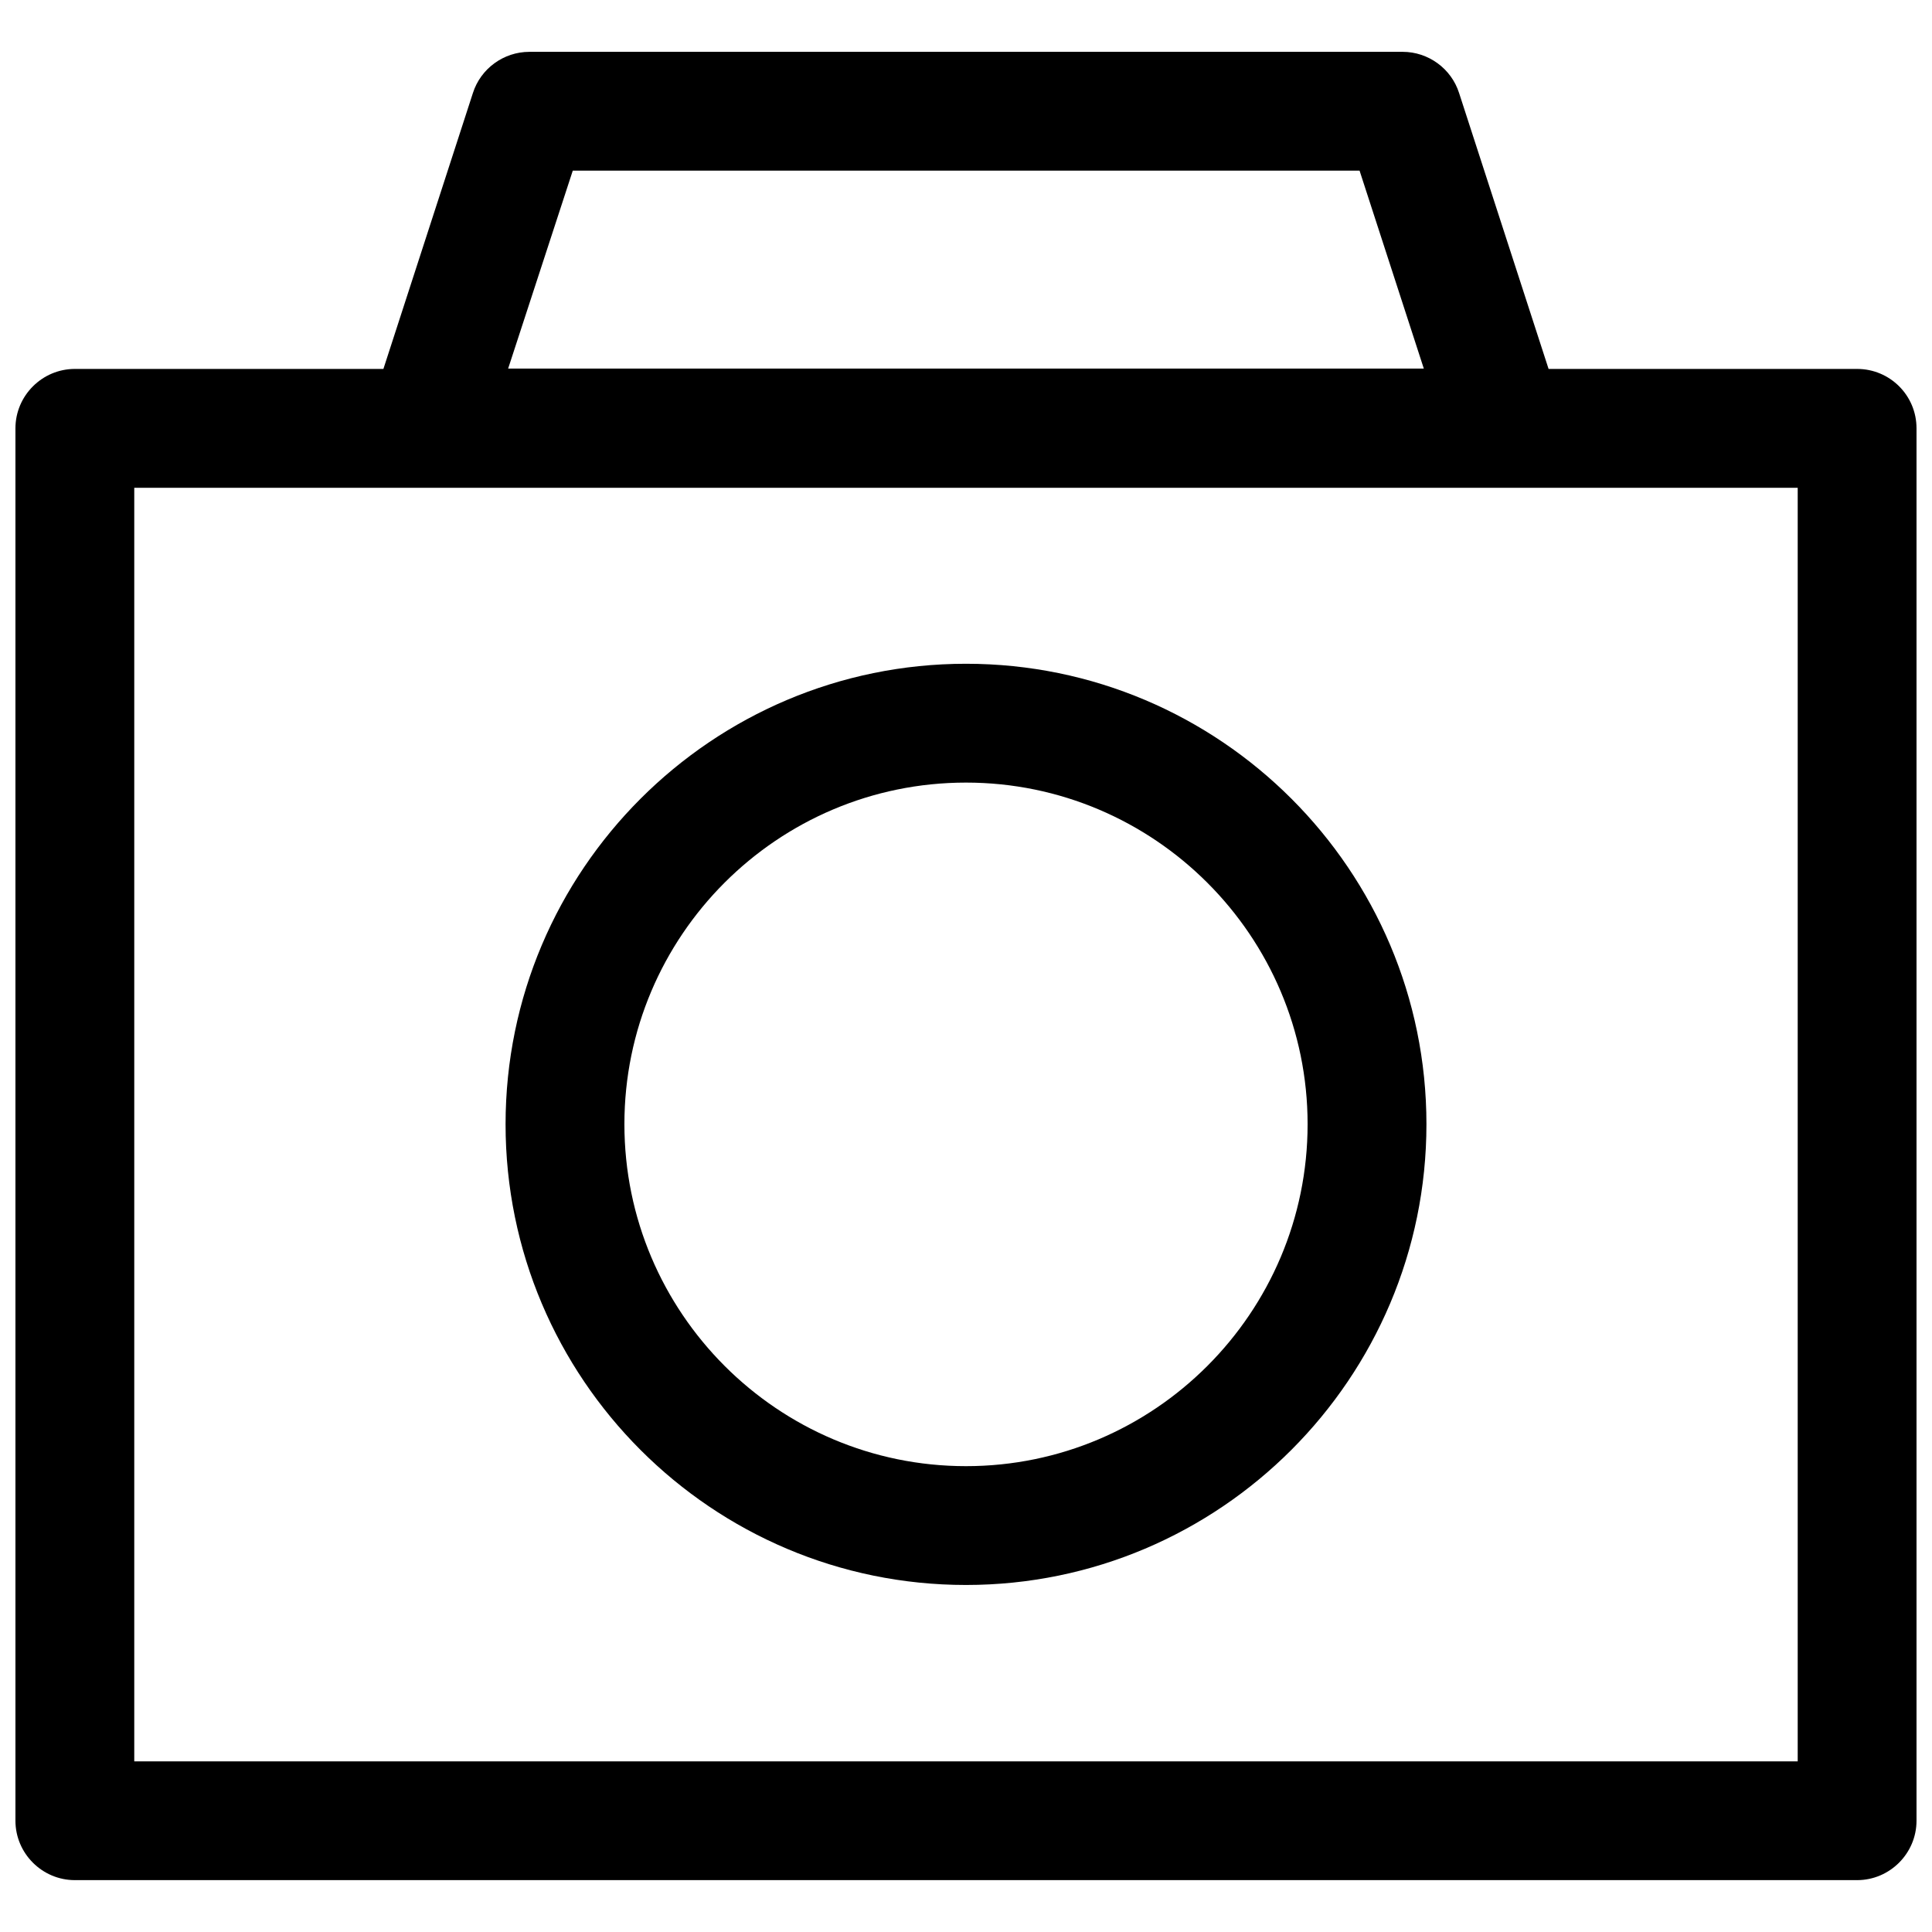 <?xml version="1.0" encoding="UTF-8"?>
<!-- Uploaded to: SVG Repo, www.svgrepo.com, Generator: SVG Repo Mixer Tools -->
<svg width="800px" height="800px" version="1.1" viewBox="144 144 512 512" xmlns="http://www.w3.org/2000/svg">
 <defs>
  <clipPath id="a">
   <path d="m148.09 157h503.81v486h-503.81z"/>
  </clipPath>
 </defs>
 <g clip-path="url(#a)">
  <path d="m636.16 241.77h-81.77l-23.715-73.113c-2.066-6.496-8.168-10.922-14.957-10.922l-231.44 0.004c-6.789 0-12.891 4.43-14.957 10.922l-23.715 73.109h-81.773c-8.66 0-15.742 7.086-15.742 15.742v369c0 8.66 7.086 15.742 15.742 15.742h472.32c8.66 0 15.742-7.086 15.742-15.742v-369c0.004-8.754-7.078-15.742-15.738-15.742zm-340.37-52.543h208.51l17.023 52.449-242.66-0.004zm324.62 421.55h-440.83v-337.51h440.83zm-220.41-46.742c67.305 0 122.02-54.809 122.02-122.11 0-67.305-54.711-122.02-122.02-122.02s-122.02 54.711-122.02 122.02c-0.004 67.402 54.707 122.11 122.02 122.11zm0-212.64c49.891 0 90.527 40.641 90.527 90.527 0 49.988-40.641 90.625-90.527 90.625-49.891 0-90.527-40.641-90.527-90.625-0.004-49.891 40.539-90.527 90.527-90.527z"/>
 </g>
</svg>